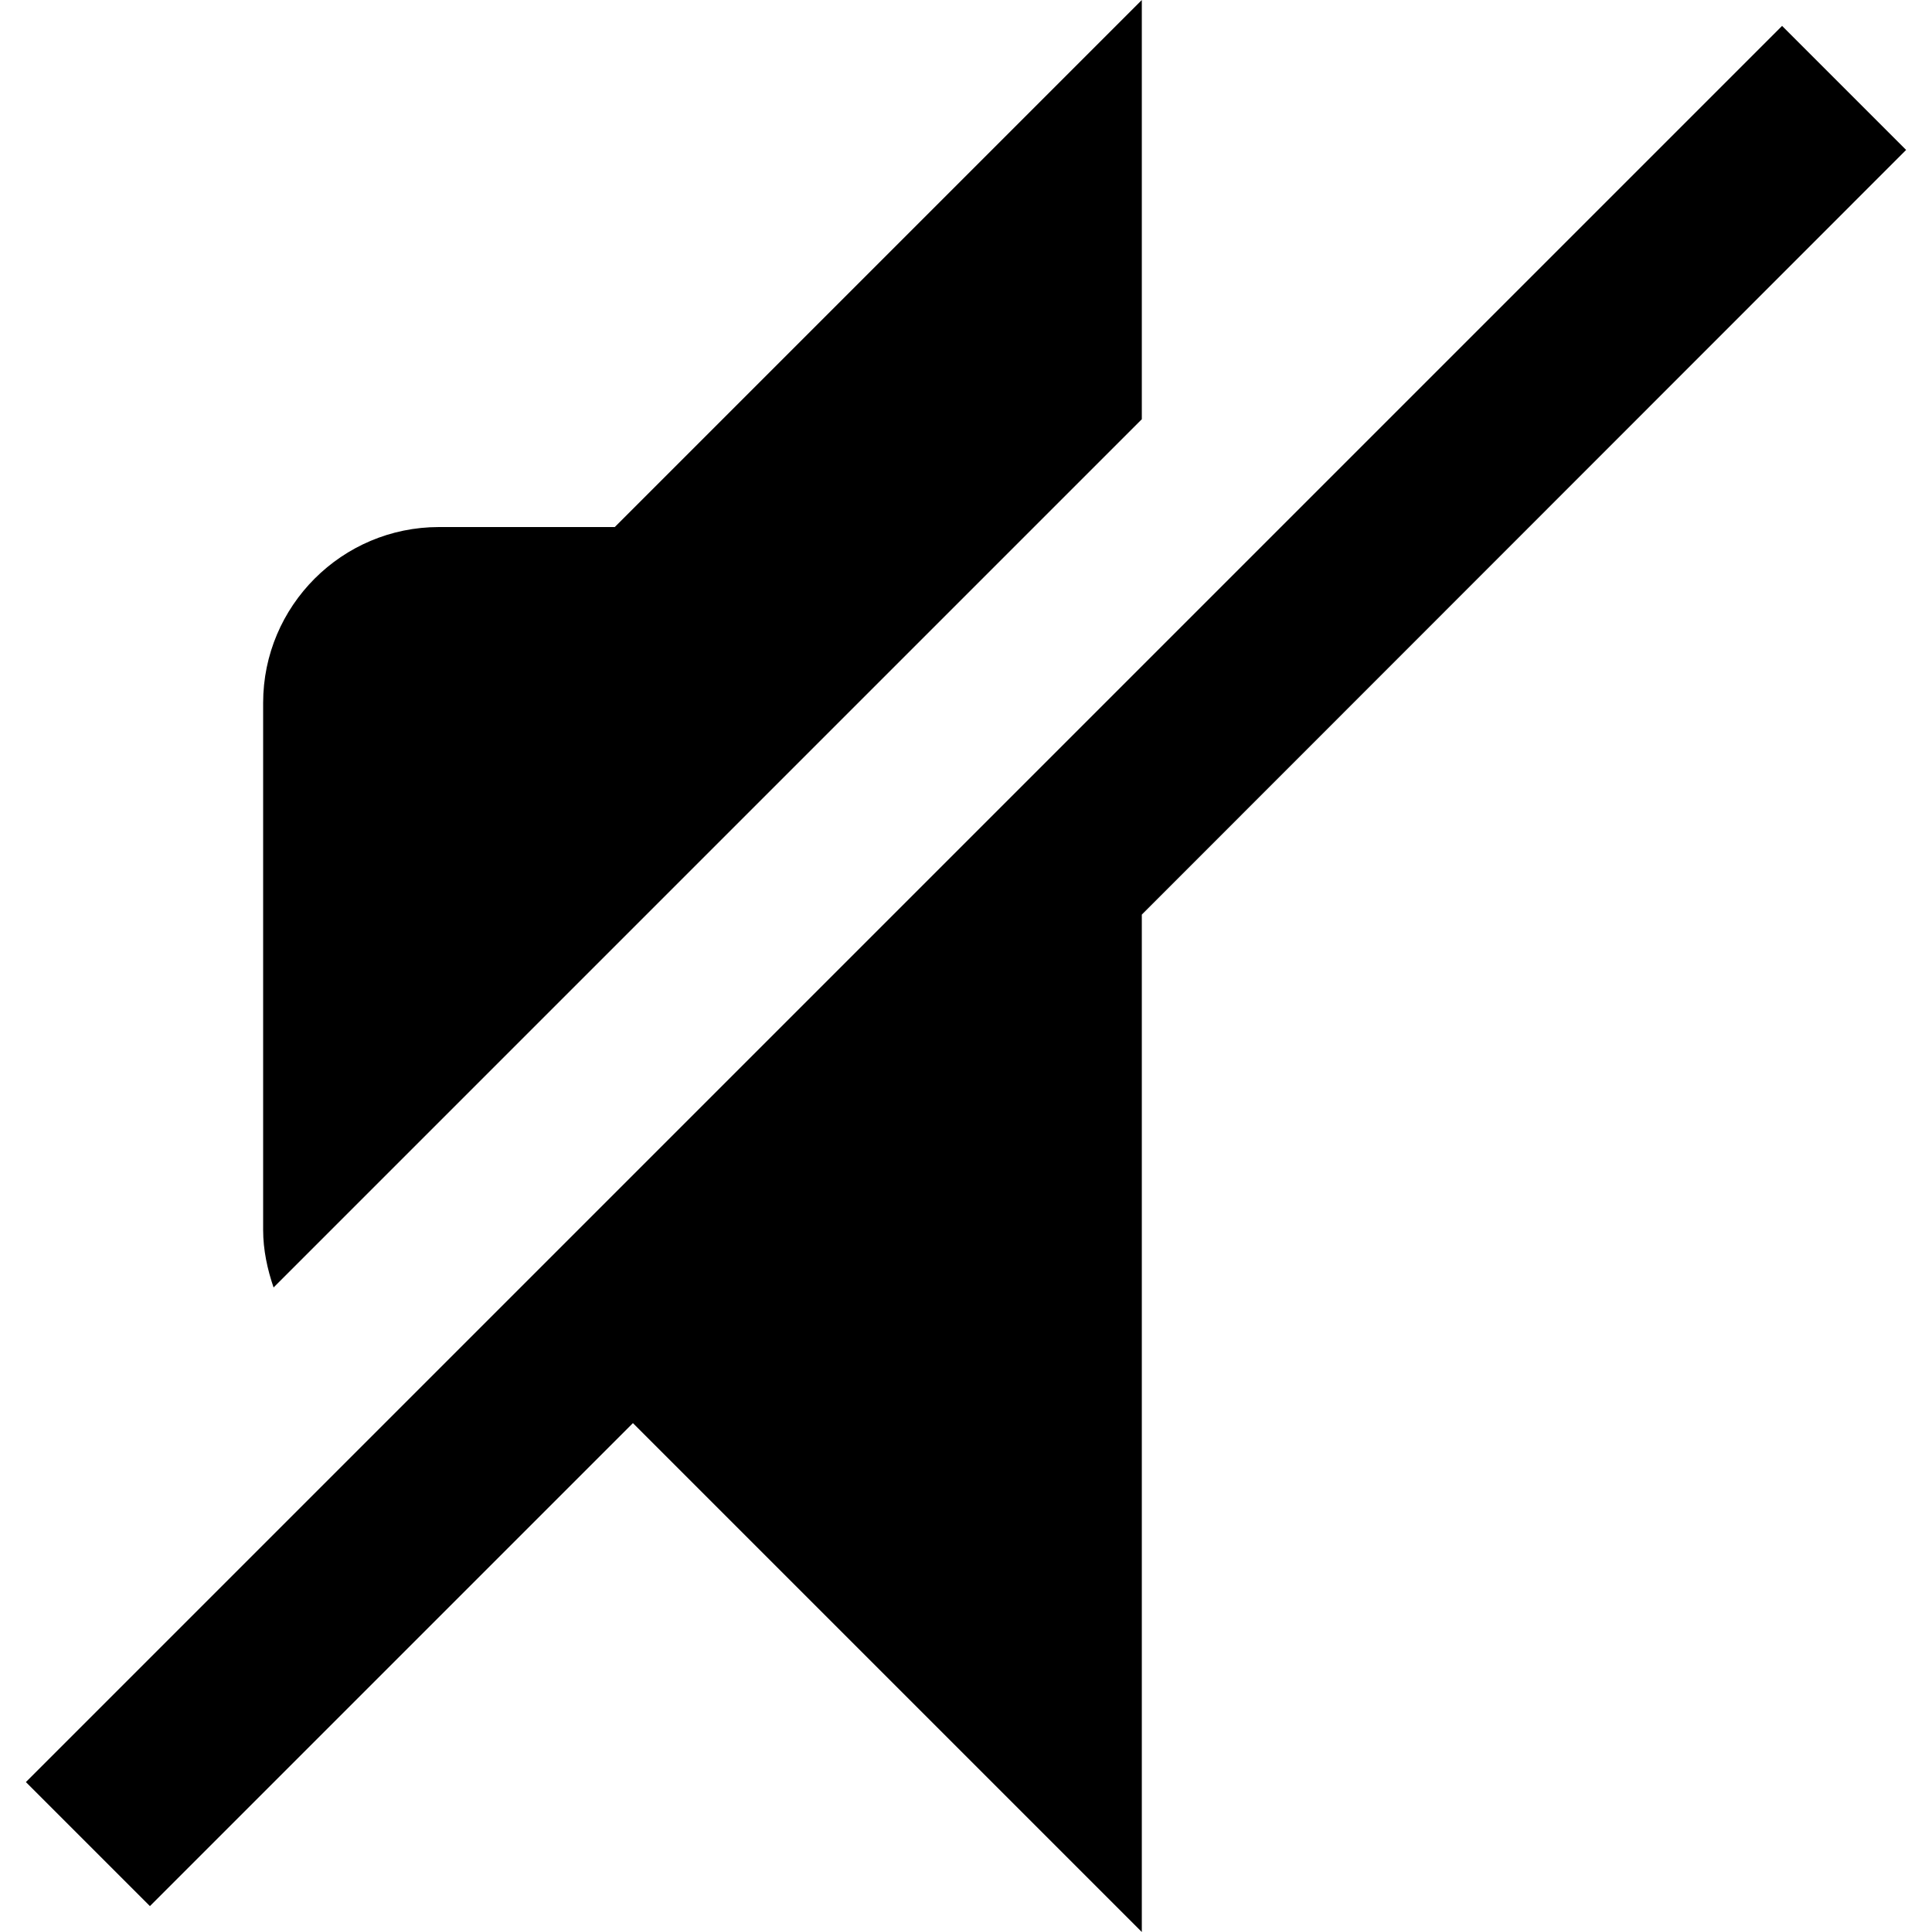 <?xml version="1.0" encoding="utf-8"?>
<!-- Generator: Adobe Illustrator 18.0.0, SVG Export Plug-In . SVG Version: 6.00 Build 0)  -->
<!DOCTYPE svg PUBLIC "-//W3C//DTD SVG 1.1//EN" "http://www.w3.org/Graphics/SVG/1.1/DTD/svg11.dtd">
<svg version="1.1" id="Arrow_1_" xmlns="http://www.w3.org/2000/svg" xmlns:xlink="http://www.w3.org/1999/xlink" x="0px" y="0px"
	 width="500px" height="500px" viewBox="0 0 500 500" enable-background="new 0 0 500 500" xml:space="preserve">
<g id="_x36_18-sound-muted.png">
	<g>
		<path d="M295.5,108.5V0L159.1,136.4h-45.5c-25.1,0-45.5,20.4-45.5,45.5v136.4c0,5.2,1.1,10.2,2.7,14.9L295.5,108.5z M461.2,6.7
			L6.7,461.2l32.1,32.1l125-125L295.5,500V236.7L493.3,38.8L461.2,6.7z"/>
	</g>
</g>
</svg>
